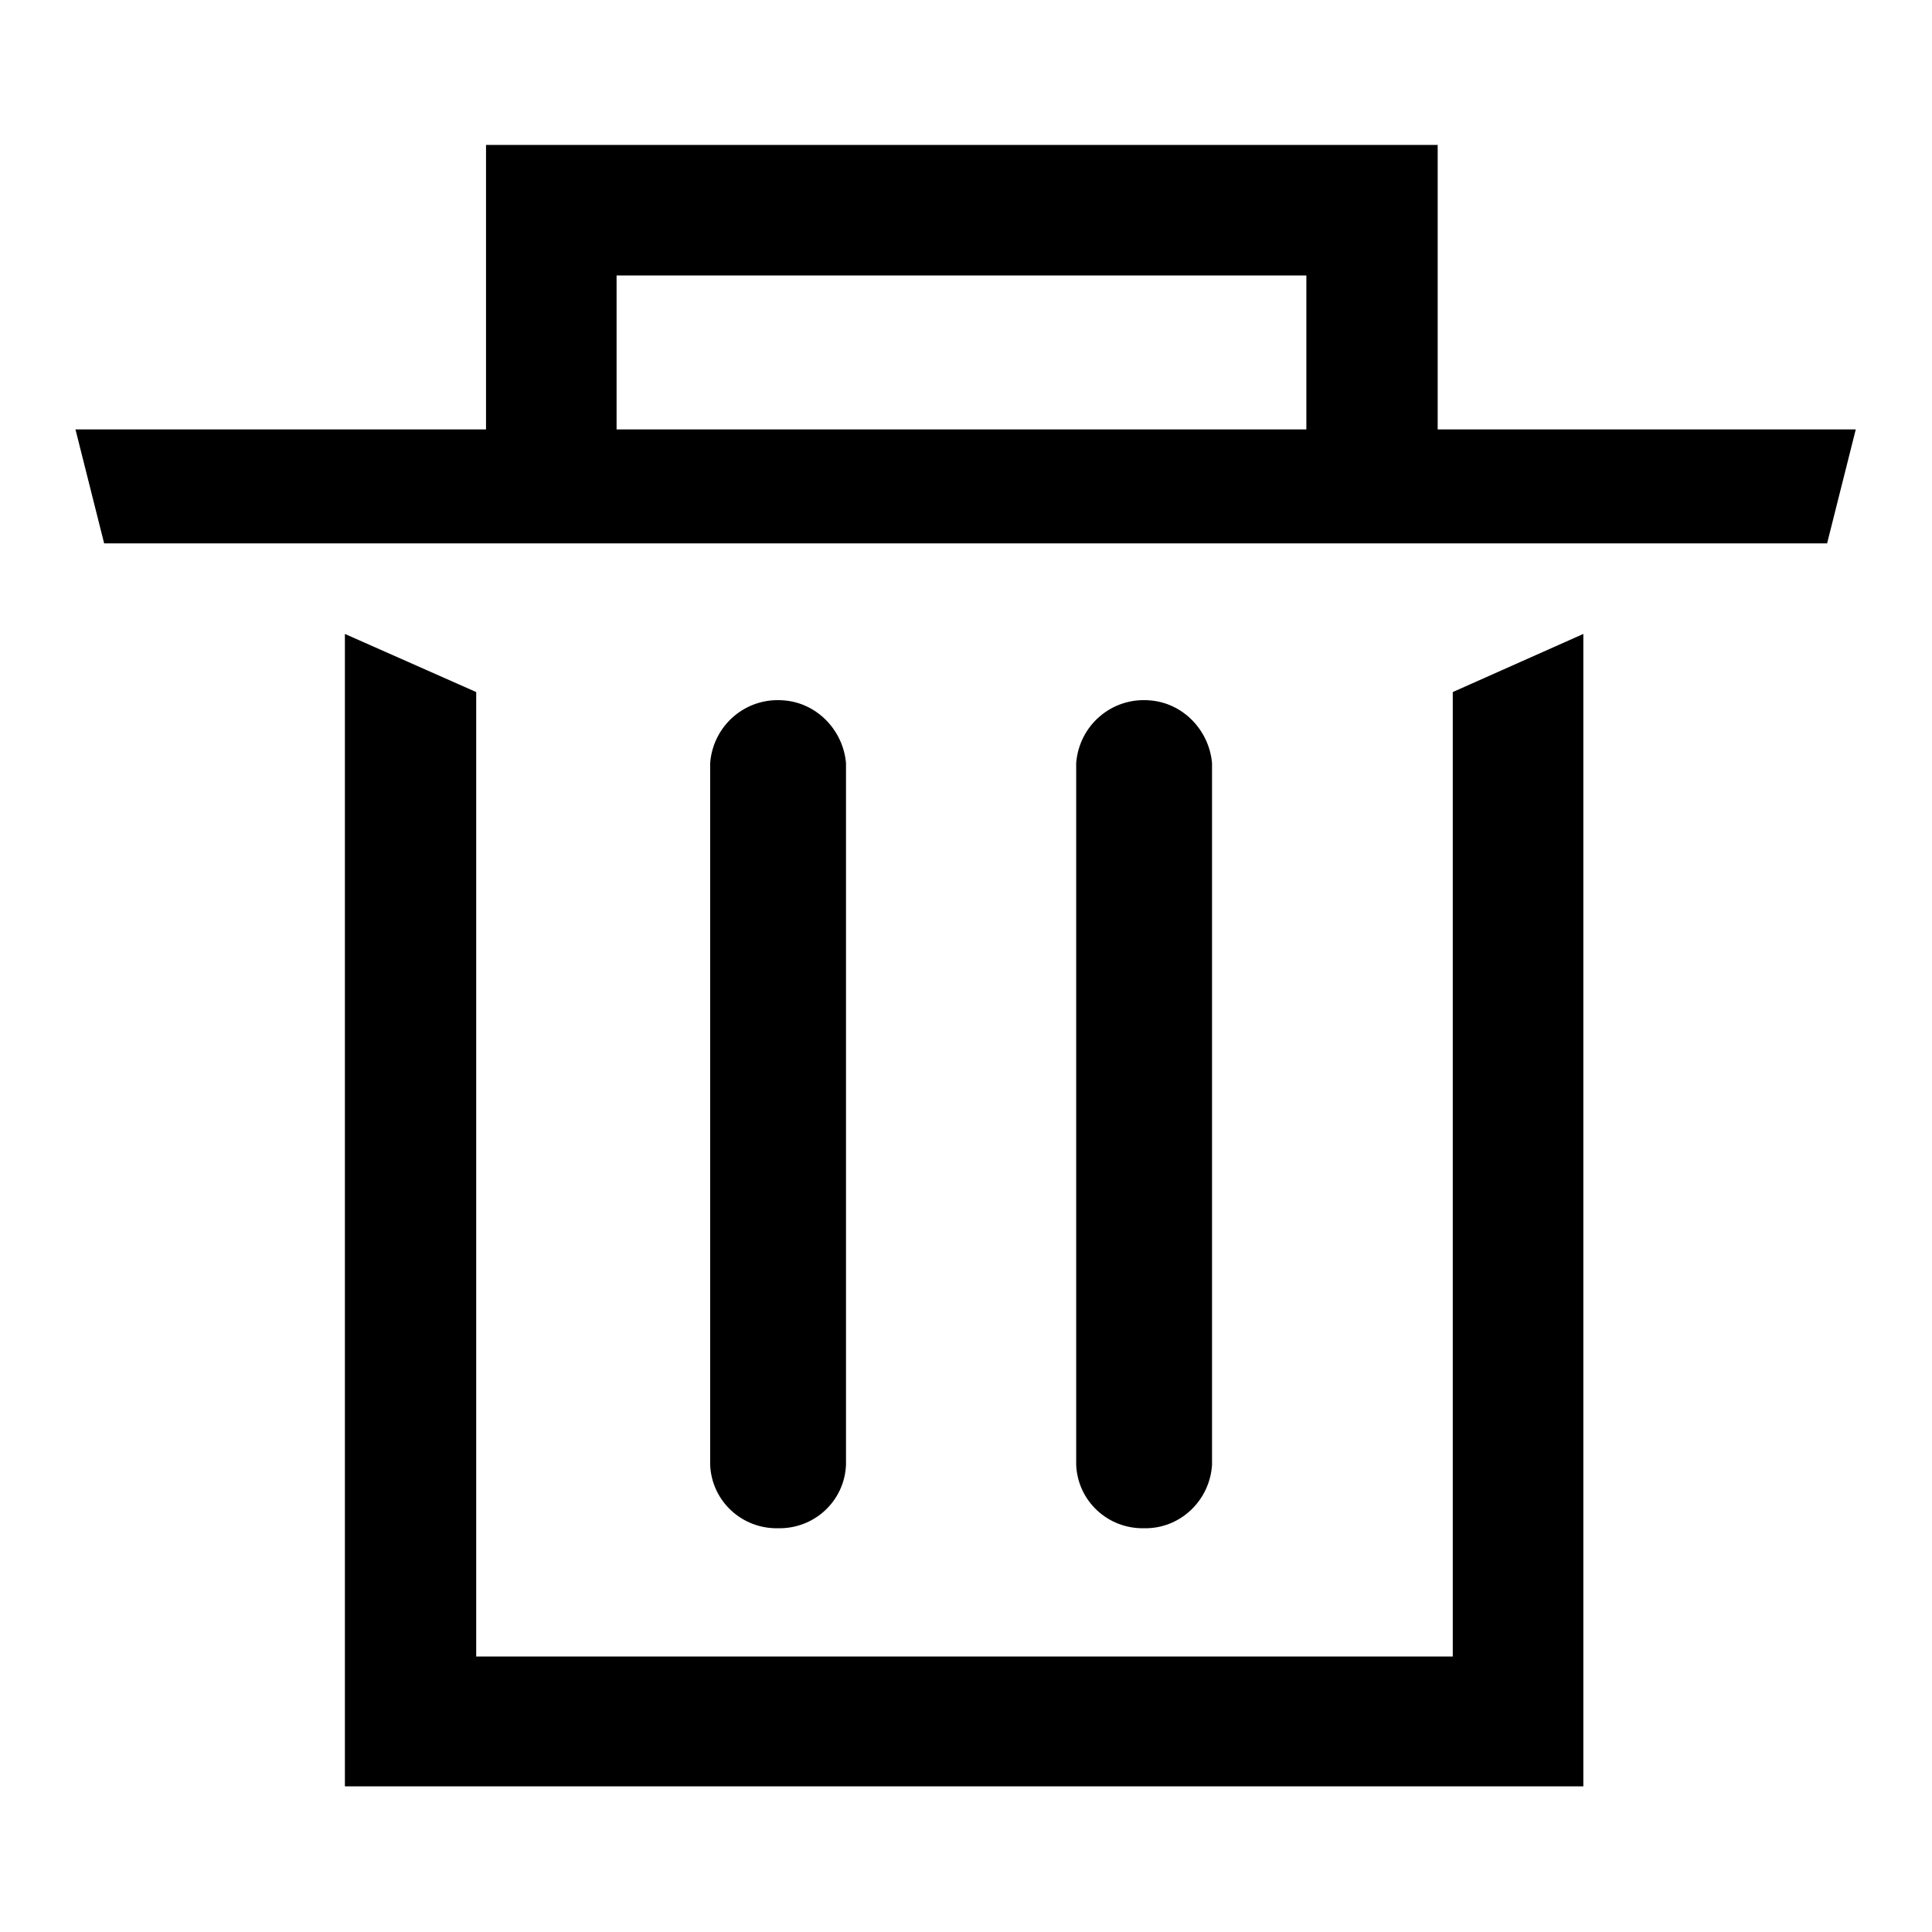 <?xml version="1.0" encoding="utf-8"?>
<!-- Svg Vector Icons : http://www.onlinewebfonts.com/icon -->
<!DOCTYPE svg PUBLIC "-//W3C//DTD SVG 1.1//EN" "http://www.w3.org/Graphics/SVG/1.1/DTD/svg11.dtd">
<svg version="1.1" xmlns="http://www.w3.org/2000/svg" xmlns:xlink="http://www.w3.org/1999/xlink" x="0px" y="0px" viewBox="0 0 256 256" enable-background="new 0 0 256 256" xml:space="preserve">
<g><g><path fill="#000000" d="M192.5,219.5H63.1V91.7L45.7,84v135.4v17.3h17.3h129.5h17.3v-17.3V84l-17.3,7.7V219.5z"/><path fill="#000000" d="M190.5,56.9V19.2h-17.3l0,0H81.7l0,0H64.4l0,0l0,0v17.3l0,0v20.4H10L13.8,72h228.3l3.8-15.1H190.5L190.5,56.9z M81.7,36.5h91.4v20.4H81.7V36.5z"/><path fill="#000000" d="M151.6,202.5c-4.8,0.1-8.8-3.6-9-8.4v-93c0.4-5,4.7-8.7,9.7-8.3c4.4,0.3,7.9,3.9,8.3,8.3v93C160.3,198.9,156.3,202.6,151.6,202.5L151.6,202.5z"/><path fill="#000000" d="M103.1,202.5c-4.8,0.1-8.8-3.6-9-8.4v-93c0.4-5,4.7-8.7,9.7-8.3c4.4,0.3,7.9,3.9,8.3,8.3v93C111.9,198.9,107.9,202.6,103.1,202.5L103.1,202.5z"/></g></g>
</svg>